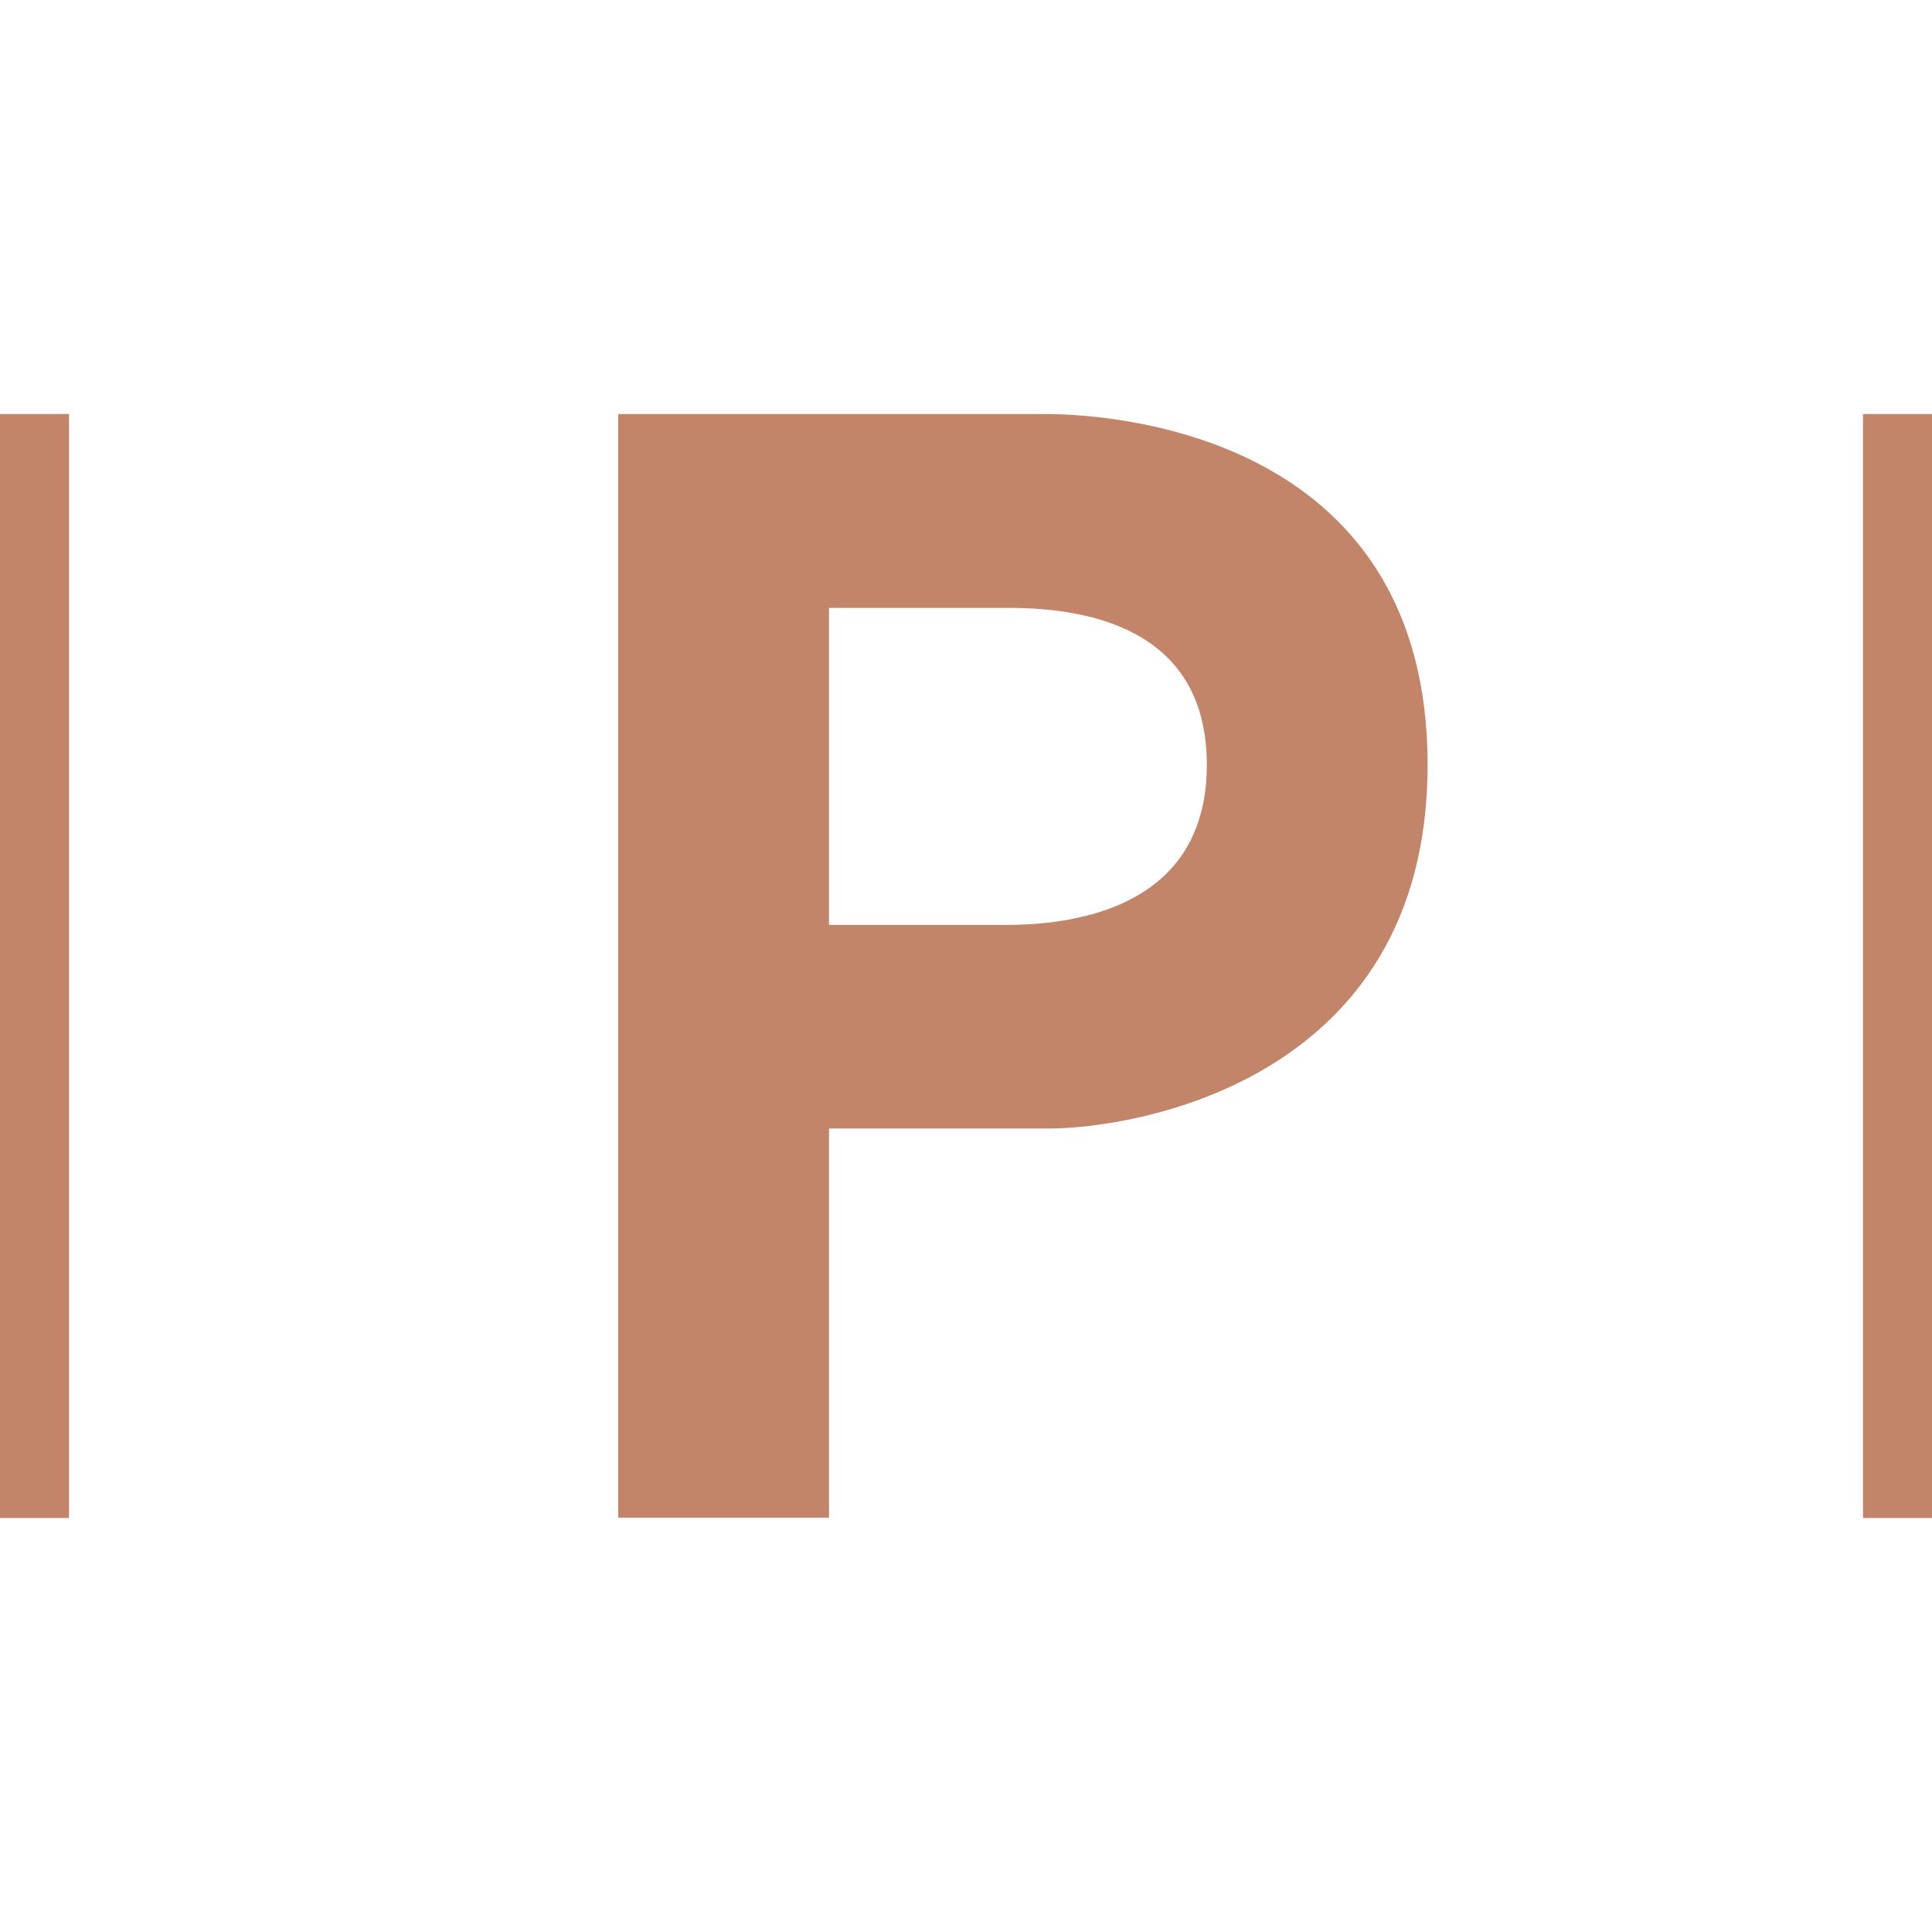 <svg width="56" height="56" viewBox="0 0 56 56" fill="none" xmlns="http://www.w3.org/2000/svg">
<g clip-path="url(#clip0_577_131)">
<path d="M17.91 12H30.26C32.84 12 41.38 12.9 41.38 22.17C41.38 31.44 32.72 32.71 30.43 32.71H24.03V43.99H17.92V12H17.91ZM29.15 26.81C31.45 26.81 34.98 26.15 34.98 22.17C34.98 18.19 31.49 17.62 29.24 17.62H24.03V26.81H29.16H29.15Z" fill="#C28569"/>
<path d="M2 12H0V44H2V12Z" fill="#C28569"/>
<path d="M56 12H54V44H56V12Z" fill="#C28569"/>
</g>
<defs>
<clipPath id="clip0_577_131">
<rect width="56" height="56" fill="white"/>
</clipPath>
</defs>
</svg>
